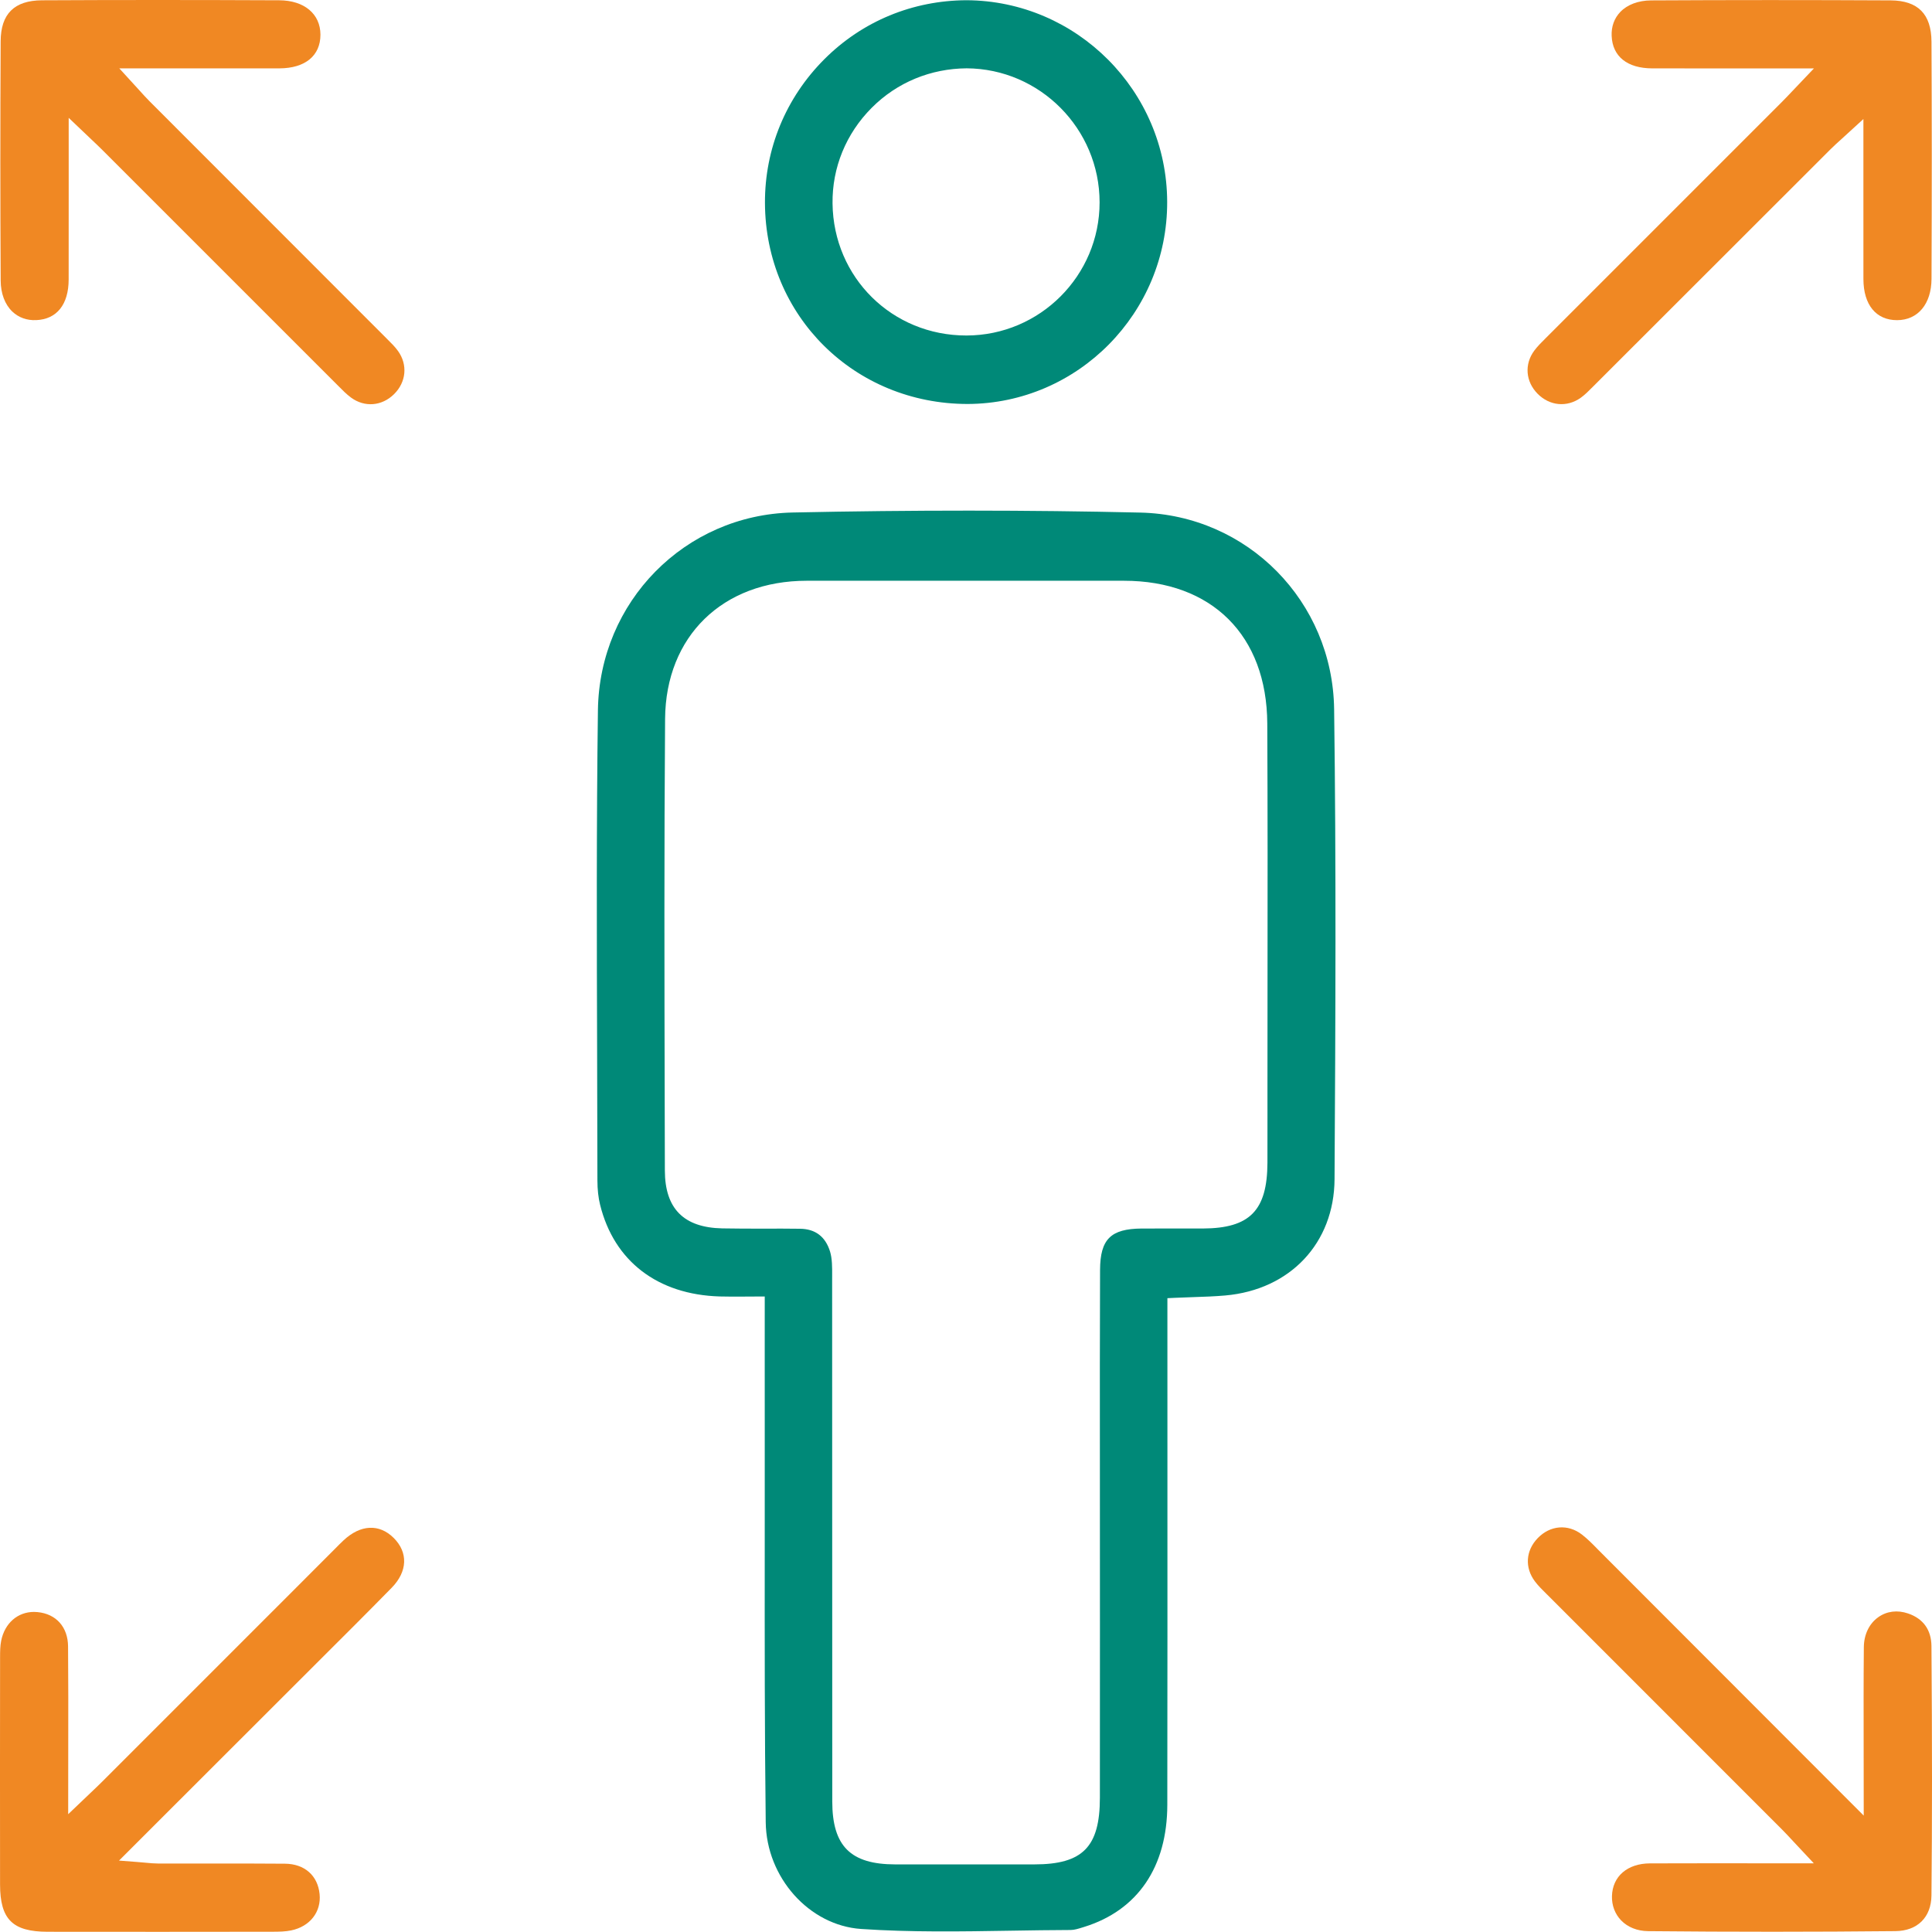 <?xml version="1.0" encoding="utf-8"?>
<!-- Generator: Adobe Illustrator 15.0.0, SVG Export Plug-In . SVG Version: 6.00 Build 0)  -->
<!DOCTYPE svg PUBLIC "-//W3C//DTD SVG 1.1//EN" "http://www.w3.org/Graphics/SVG/1.1/DTD/svg11.dtd">
<svg version="1.1" id="Ebene_1" xmlns="http://www.w3.org/2000/svg" xmlns:xlink="http://www.w3.org/1999/xlink" x="0px" y="0px"
	 width="171.795px" height="171.781px" viewBox="0 0 171.795 171.781" enable-background="new 0 0 171.795 171.781"
	 xml:space="preserve">
<path fill="#008978" d="M106.036,115.344c1.013-0.033,1.969-0.066,2.916-0.149c5.778-0.51,9.683-4.663,9.717-10.336
	c0.086-14.215,0.147-28.109-0.037-41.802c-0.13-9.58-7.698-17.257-17.231-17.478c-9.916-0.23-20.316-0.231-30.913-0.007
	c-9.584,0.203-17.191,7.927-17.32,17.585c-0.134,10.153-0.102,20.481-0.071,30.468c0.011,3.78,0.024,7.56,0.026,11.338
	c0.001,0.805,0.081,1.534,0.24,2.173c1.242,5.014,5.118,7.982,10.635,8.146c0.71,0.021,1.421,0.014,2.163,0.011l1.091-0.006h0.75
	L68,120.181c-0.001,2.776-0.002,5.446,0.002,8.117c0.004,3.179,0.002,6.357-0.001,9.535c-0.005,7.935-0.011,16.137,0.088,24.202
	c0.06,4.915,3.862,9.173,8.475,9.49c4.401,0.3,8.918,0.227,13.289,0.155c1.787-0.029,3.574-0.059,5.36-0.063
	c0.317-0.001,0.683-0.115,1.071-0.236l0.121-0.038c4.759-1.475,7.385-5.333,7.393-10.862c0.016-9.999,0.012-20,0.01-30
	l-0.002-15.046l0.715-0.033C105.041,115.377,105.543,115.362,106.036,115.344 M101.517,109.242
	c-2.755,0.021-3.688,0.952-3.699,3.688c-0.023,5.675-0.019,11.349-0.015,17.022l0.005,14.928c0,4.996,0,9.992-0.005,14.987
	c-0.004,4.367-1.528,5.916-5.829,5.917c-2.175,0.002-4.351,0.003-6.526,0.003c-1.951,0-3.901-0.001-5.851-0.003
	c-3.968-0.006-5.588-1.629-5.591-5.6C74.001,152.542,74,144.902,74,137.26c0-7.821-0.001-15.645-0.006-23.466l0.001-0.349
	c0.004-0.748,0.008-1.522-0.186-2.156c-0.409-1.327-1.305-2.01-2.665-2.027c-1.033-0.014-2.065-0.014-3.099-0.011
	c-1.273,0.001-2.548,0.004-3.821-0.022c-3.427-0.07-5.097-1.755-5.104-5.148l-0.014-6.022c-0.026-11.19-0.053-22.759,0.034-34.141
	c0.056-7.34,5.117-12.274,12.592-12.277c9.405-0.004,18.807-0.004,28.209,0c7.824,0.002,12.707,4.867,12.746,12.697
	c0.037,7.652,0.03,15.433,0.022,22.956c-0.004,3.29-0.007,6.579-0.006,9.869l0.001,1.884c0.001,1.451,0.002,2.902-0.003,4.354
	c-0.017,4.238-1.569,5.819-5.728,5.838c-0.795,0.003-1.592,0.002-2.388,0C103.562,109.236,102.54,109.235,101.517,109.242"/>
<path fill="#008978" d="M86.046,35.922c9.811-0.038,17.77-8.102,17.74-17.976C103.76,8.102,95.753,0.061,85.939,0.021
	c-4.761,0.021-9.234,1.842-12.633,5.24c-3.429,3.429-5.305,7.971-5.285,12.787C68.063,28.11,75.996,35.92,86.046,35.922
	 M77.503,9.596c2.273-2.288,5.272-3.496,8.45-3.521c6.517,0.034,11.822,5.38,11.824,11.918c0.002,6.516-5.304,11.828-11.829,11.84
	h-0.024C79.33,29.834,74.108,24.68,74.03,18.089C73.992,14.904,75.226,11.887,77.503,9.596"/>
<path fill="#F08823" d="M9.116,13.352l20.963,20.962c0.379,0.384,0.737,0.746,1.13,1.036c1.206,0.891,2.746,0.771,3.83-0.301
	c1.084-1.07,1.228-2.61,0.358-3.831c-0.261-0.368-0.6-0.704-0.959-1.059L13.29,8.996c-0.299-0.3-0.582-0.615-0.931-1.001
	L10.61,6.081h5.671c2.938,0.003,5.75,0.002,8.561-0.002c2.289-0.005,3.655-1.124,3.652-2.994c-0.003-1.85-1.441-3.051-3.666-3.06
	C17.146-0.009,10.246-0.007,3.732,0.026C1.273,0.04,0.071,1.23,0.058,3.667C0.021,10.865,0.022,18.023,0.06,24.948
	c0.006,1.146,0.373,2.125,1.034,2.756c0.557,0.532,1.301,0.801,2.129,0.761c1.826-0.075,2.877-1.389,2.882-3.608
	c0.007-2.815,0.006-5.629,0.004-8.593l-0.001-5.785l1.993,1.897C8.501,12.753,8.813,13.048,9.116,13.352"/>
<path fill="#F08823" d="M158.423,9.091l-20.962,20.963c-0.384,0.379-0.745,0.737-1.036,1.13c-0.891,1.206-0.771,2.746,0.301,3.83
	c1.07,1.084,2.61,1.228,3.832,0.358c0.367-0.261,0.703-0.6,1.059-0.959l21.163-21.148c0.3-0.299,0.614-0.582,1.001-0.931
	l1.914-1.749v5.671c-0.003,2.938-0.002,5.75,0.002,8.561c0.005,2.289,1.124,3.655,2.994,3.652c1.85-0.003,3.051-1.441,3.06-3.666
	c0.034-7.682,0.032-14.582-0.002-21.096c-0.013-2.459-1.204-3.661-3.64-3.674c-7.198-0.037-14.357-0.036-21.281,0.002
	c-1.146,0.006-2.125,0.373-2.756,1.034c-0.532,0.557-0.801,1.301-0.762,2.129c0.076,1.826,1.39,2.877,3.608,2.882
	c2.815,0.007,5.63,0.006,8.593,0.004l5.785-0.001L159.4,8.076C159.021,8.476,158.726,8.788,158.423,9.091"/>
<path fill="#F08823" d="M35,136.747c-1.281-1.27-2.947-1.187-4.453,0.224c-0.243,0.227-0.478,0.464-0.712,0.702l-3.449,3.454
	L9.077,158.435c-0.303,0.303-0.613,0.598-1.013,0.977l-2.001,1.908l0.005-5.842c0.006-3.13,0.011-6.104-0.016-9.079
	c-0.015-1.724-1.059-2.894-2.724-3.051c-0.103-0.01-0.205-0.015-0.306-0.015c-1.447,0-2.601,0.997-2.917,2.563
	c-0.09,0.444-0.098,0.934-0.098,1.48c-0.008,6.73-0.011,13.465-0.002,20.195c0.004,3.099,1.109,4.198,4.221,4.203
	c6.669,0.011,13.341,0.006,20.011-0.003c0.579-0.001,1.142-0.01,1.654-0.117c1.671-0.347,2.687-1.646,2.528-3.233
	c-0.164-1.65-1.342-2.685-3.075-2.699c-2.334-0.021-4.668-0.018-7.001-0.016c-1.426,0.002-2.851,0.004-4.275,0
	c-0.349-0.001-0.697-0.032-1.132-0.073c-0.215-0.021-0.453-0.042-0.727-0.063l-1.626-0.125l17.548-17.533
	c2.244-2.235,4.489-4.472,6.704-6.733C36.244,139.737,36.307,138.04,35,136.747"/>
<path fill="#F08823" d="M171.746,168.551c0.066-6.569,0.066-13.619,0-22.185c-0.012-1.434-0.729-2.435-2.074-2.894
	c-0.953-0.327-1.896-0.209-2.653,0.328c-0.806,0.57-1.274,1.54-1.285,2.66c-0.028,2.928-0.022,5.854-0.017,8.951l0.007,6.034
	l-23.597-23.625c-0.488-0.5-0.949-0.972-1.461-1.367c-1.246-0.96-2.828-0.829-3.938,0.327c-1.065,1.108-1.16,2.615-0.242,3.838
	c0.288,0.385,0.644,0.735,1.019,1.106l0.277,0.273l20.709,20.717c0.297,0.298,0.582,0.605,0.94,0.992l1.854,1.982l-5.688-0.002
	c-1.247-0.001-2.475-0.002-3.686-0.002c-1.748,0-3.471,0.002-5.191,0.009c-2.008,0.007-3.336,1.151-3.383,2.912
	c-0.022,0.823,0.267,1.589,0.813,2.156c0.588,0.607,1.438,0.948,2.394,0.958c7.431,0.072,14.832,0.07,21.998-0.002
	C170.5,171.699,171.726,170.486,171.746,168.551"/>
</svg>

